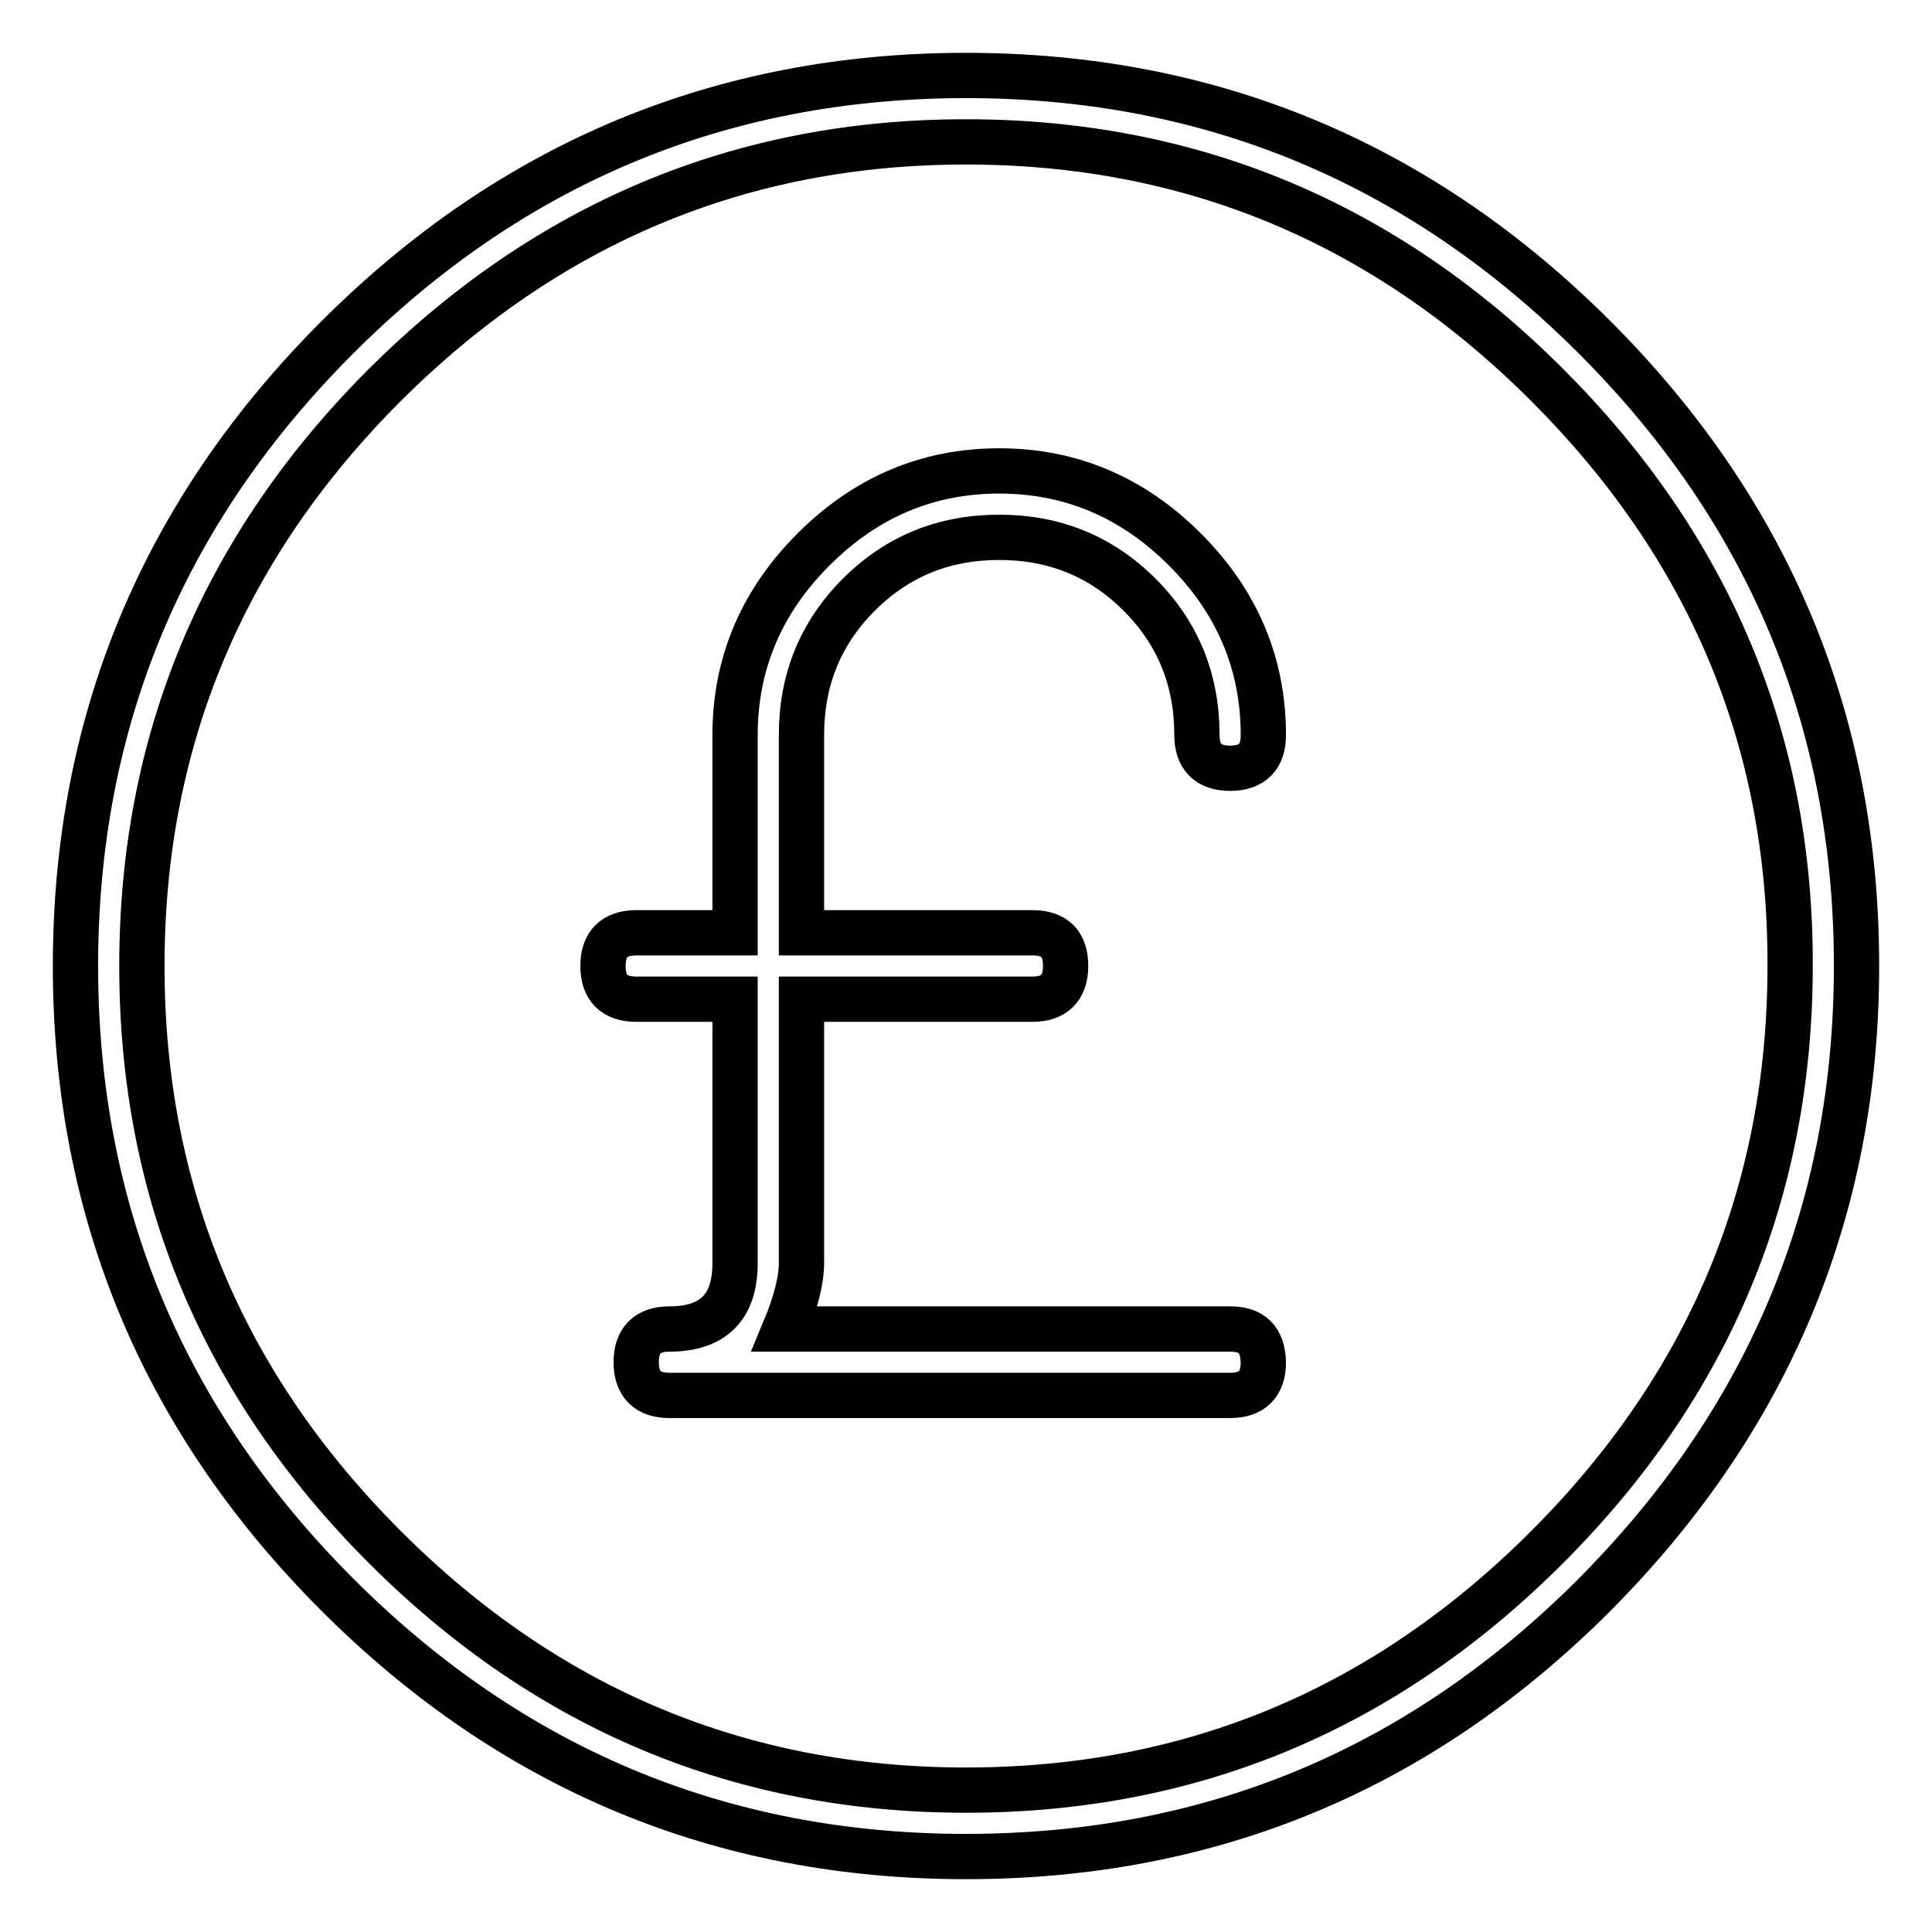<?xml version="1.0" encoding="utf-8"?>
<!-- Svg Vector Icons : http://www.onlinewebfonts.com/icon -->
<!DOCTYPE svg PUBLIC "-//W3C//DTD SVG 1.1//EN" "http://www.w3.org/Graphics/SVG/1.1/DTD/svg11.dtd">
<svg version="1.1" xmlns="http://www.w3.org/2000/svg" xmlns:xlink="http://www.w3.org/1999/xlink" x="0px" y="0px" viewBox="0 0 256 256" enable-background="new 0 0 256 256" xml:space="preserve">
<g> <path stroke-width="6" fill-opacity="0" stroke="#000000"  d="M211,211.6c-23,22.9-50.6,34.4-83,34.4c-32.4,0-60.2-11.6-83.3-34.7C21.6,188.2,10,160.4,10,128 c0-32.4,11.6-60.2,34.7-83.3C67.8,21.6,95.6,10,128,10c32.4,0,60.2,11.6,83.3,34.7C234.4,67.8,246,95.6,246,128 C246,160.4,234.3,188.3,211,211.6z M205,51c-21.5-21.5-47.2-32.2-77-32.2c-29.9,0-55.5,10.8-77,32.2c-21.5,21.5-32.2,47.2-32.2,77 c0,29.9,10.7,55.5,32.2,77c21.5,21.5,47.2,32.2,77,32.2c29.9,0,55.5-10.7,77-32.2c21.5-21.5,32.2-47.2,32.2-77 C237.3,98.1,226.5,72.5,205,51z M163,176.1h-59c1.5-3.6,2.2-6.6,2.2-8.7v-35h30.6c2.9,0,4.4-1.5,4.4-4.4c0-2.9-1.4-4.4-4.4-4.4 h-30.6V97.4c0-7.3,2.5-13.5,7.6-18.6c5.1-5.1,11.3-7.6,18.6-7.6c7.3,0,13.5,2.5,18.6,7.6c5.1,5.1,7.6,11.3,7.6,18.6 c0,2.9,1.5,4.4,4.4,4.4c2.9,0,4.4-1.5,4.4-4.4c0-9.5-3.5-17.7-10.4-24.6c-6.9-6.9-15.1-10.4-24.6-10.4c-9.5,0-17.7,3.5-24.6,10.4 c-6.9,6.9-10.4,15.1-10.4,24.6v26.2H84.3c-2.9,0-4.4,1.5-4.4,4.4c0,2.9,1.5,4.4,4.4,4.4h13.1v35c0,5.8-2.9,8.7-8.7,8.7 c-2.9,0-4.4,1.5-4.4,4.4c0,2.9,1.5,4.4,4.4,4.4H163c2.9,0,4.4-1.5,4.4-4.4C167.3,177.5,165.9,176.1,163,176.1z"/></g>
</svg>
